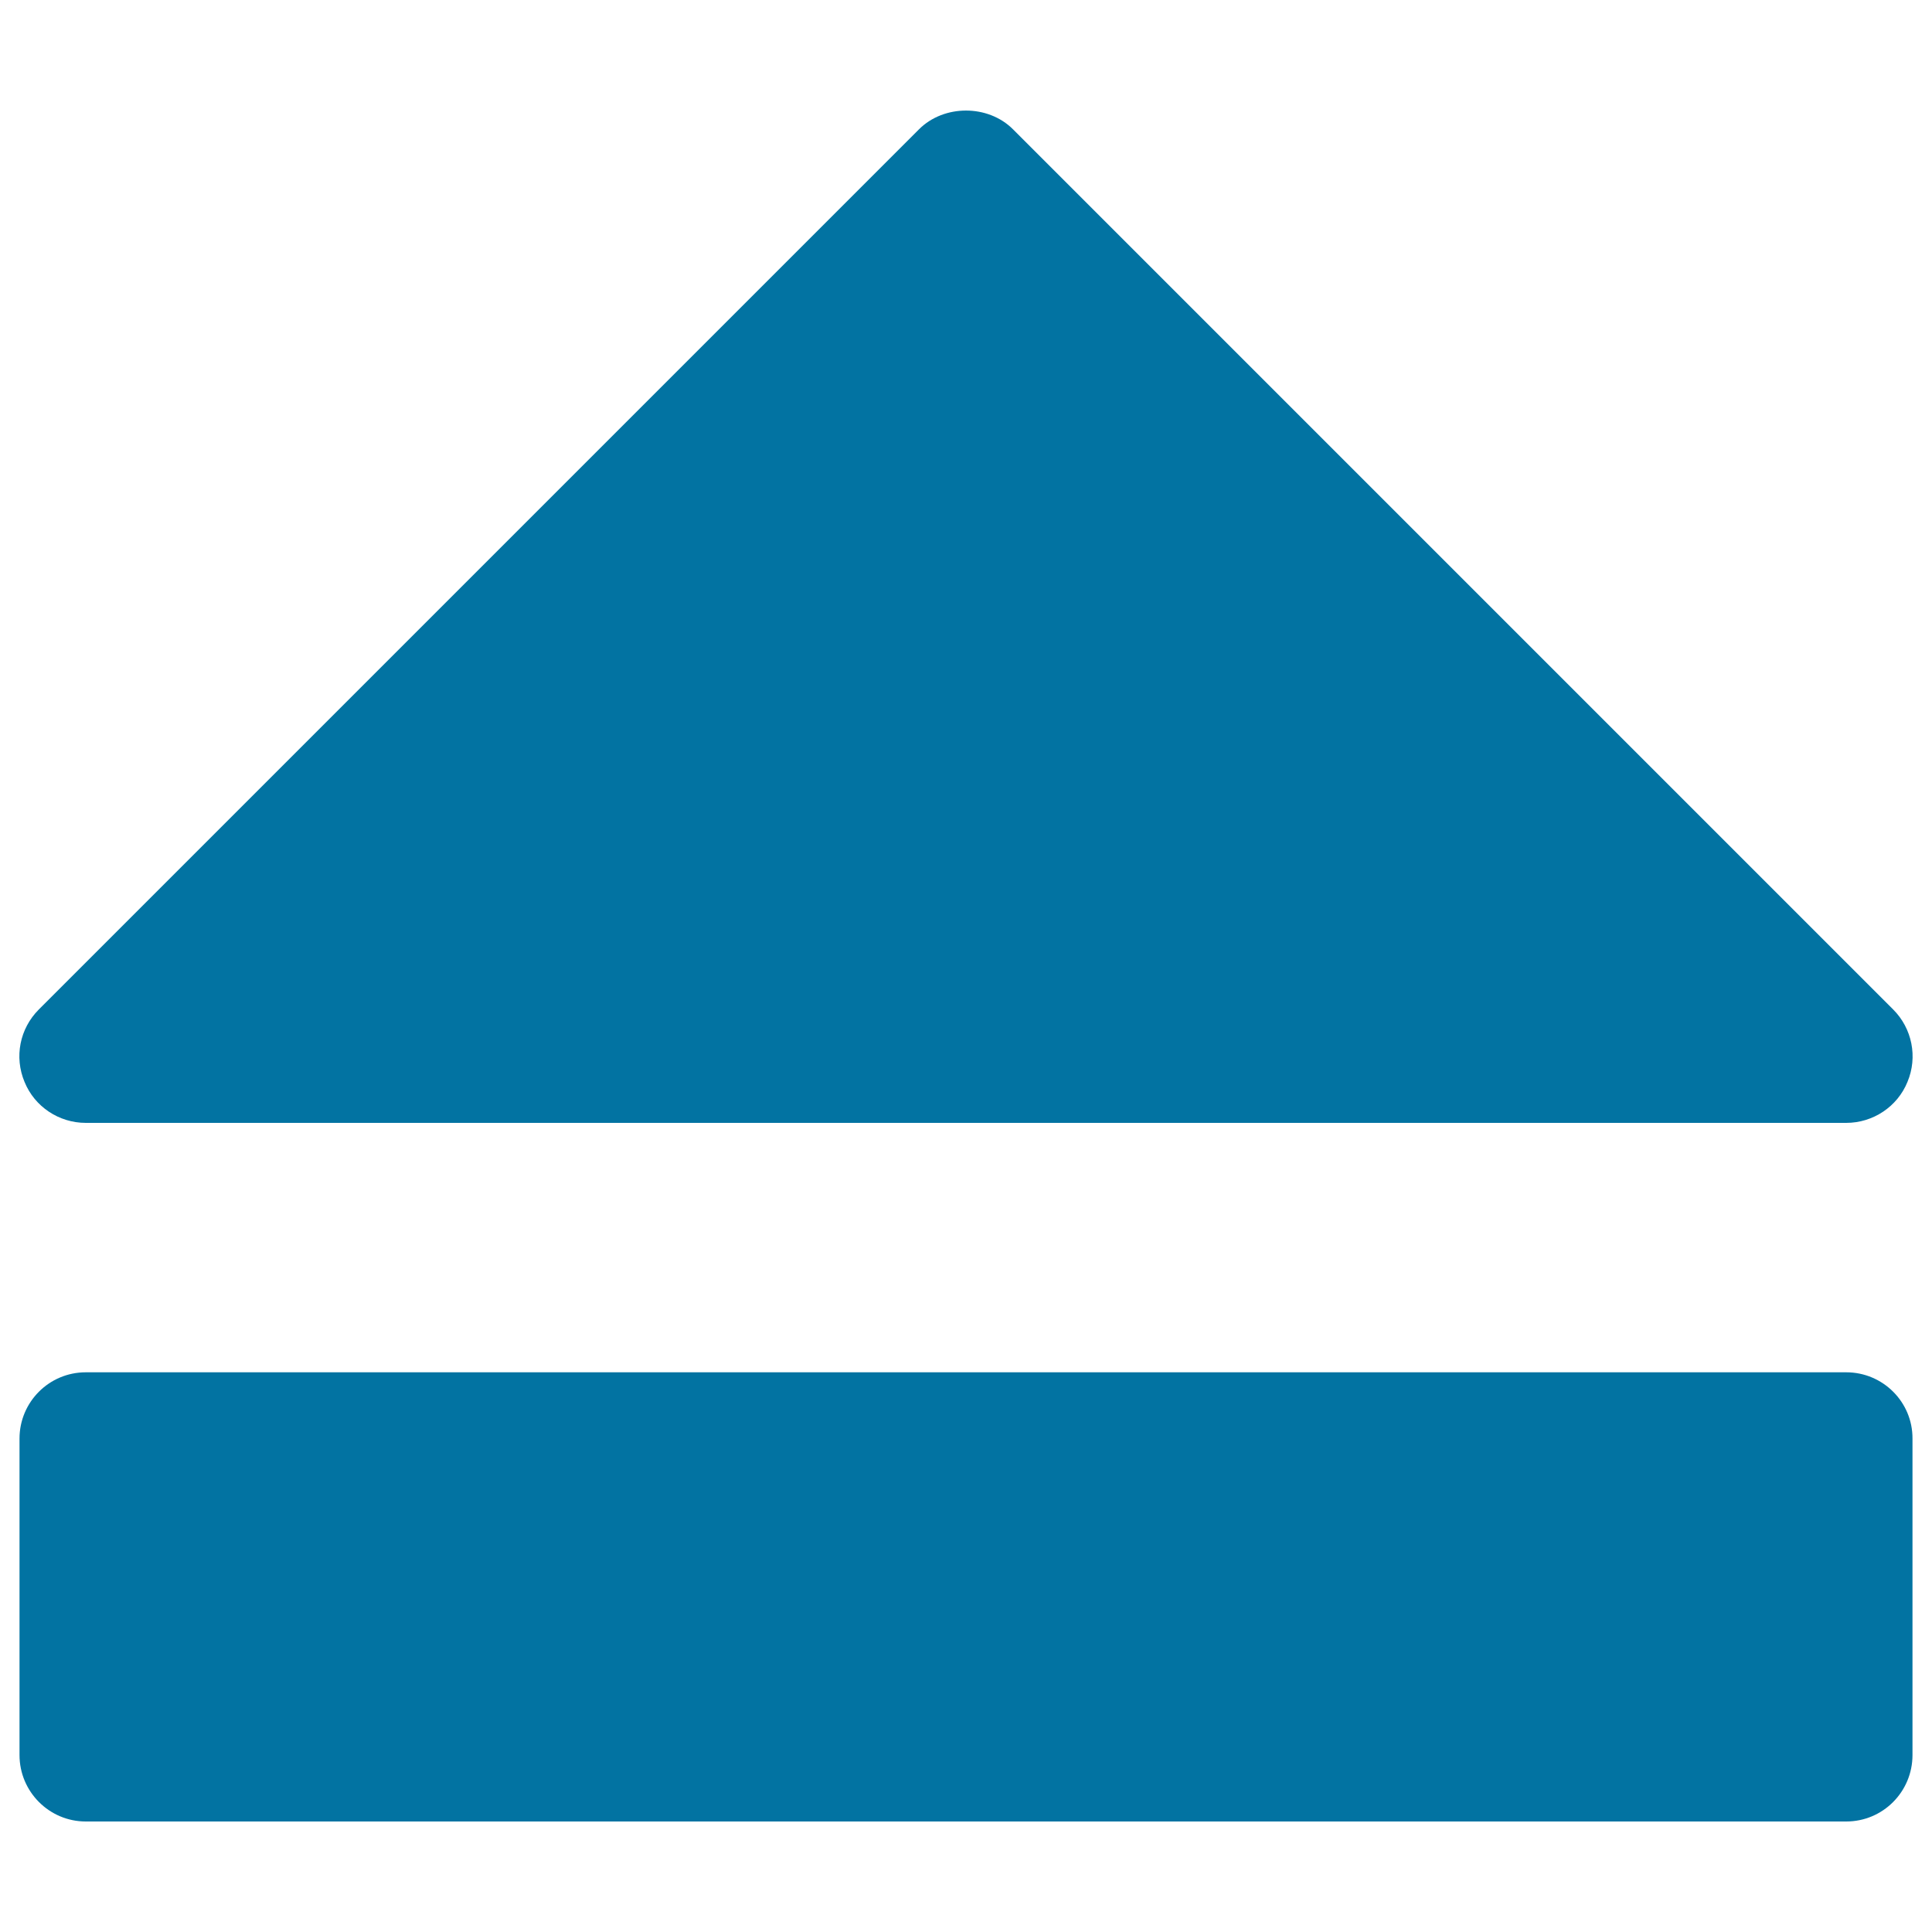 <svg xmlns="http://www.w3.org/2000/svg" viewBox="0 0 1000 1000" style="fill:#0273a2">
<title>Eject Button SVG icon</title>
<g><g><path d="M44.4,581.2h911.2c13.9,0,26.5-8.4,31.7-21.2c5.4-12.9,2.4-27.7-7.4-37.5L524.3,66.9c-12.9-12.9-35.7-12.9-48.6,0L20.1,522.5c-9.9,9.9-12.8,24.6-7.4,37.5C17.9,572.8,30.5,581.2,44.4,581.2z"/><path d="M955.6,710.3H44.4c-19,0-34.3,15.4-34.3,34.3v163.8c0,19,15.4,34.4,34.3,34.4h911.2c19,0,34.3-15.4,34.3-34.4V744.6C990,725.7,974.6,710.3,955.6,710.3z"/></g></g>
</svg>